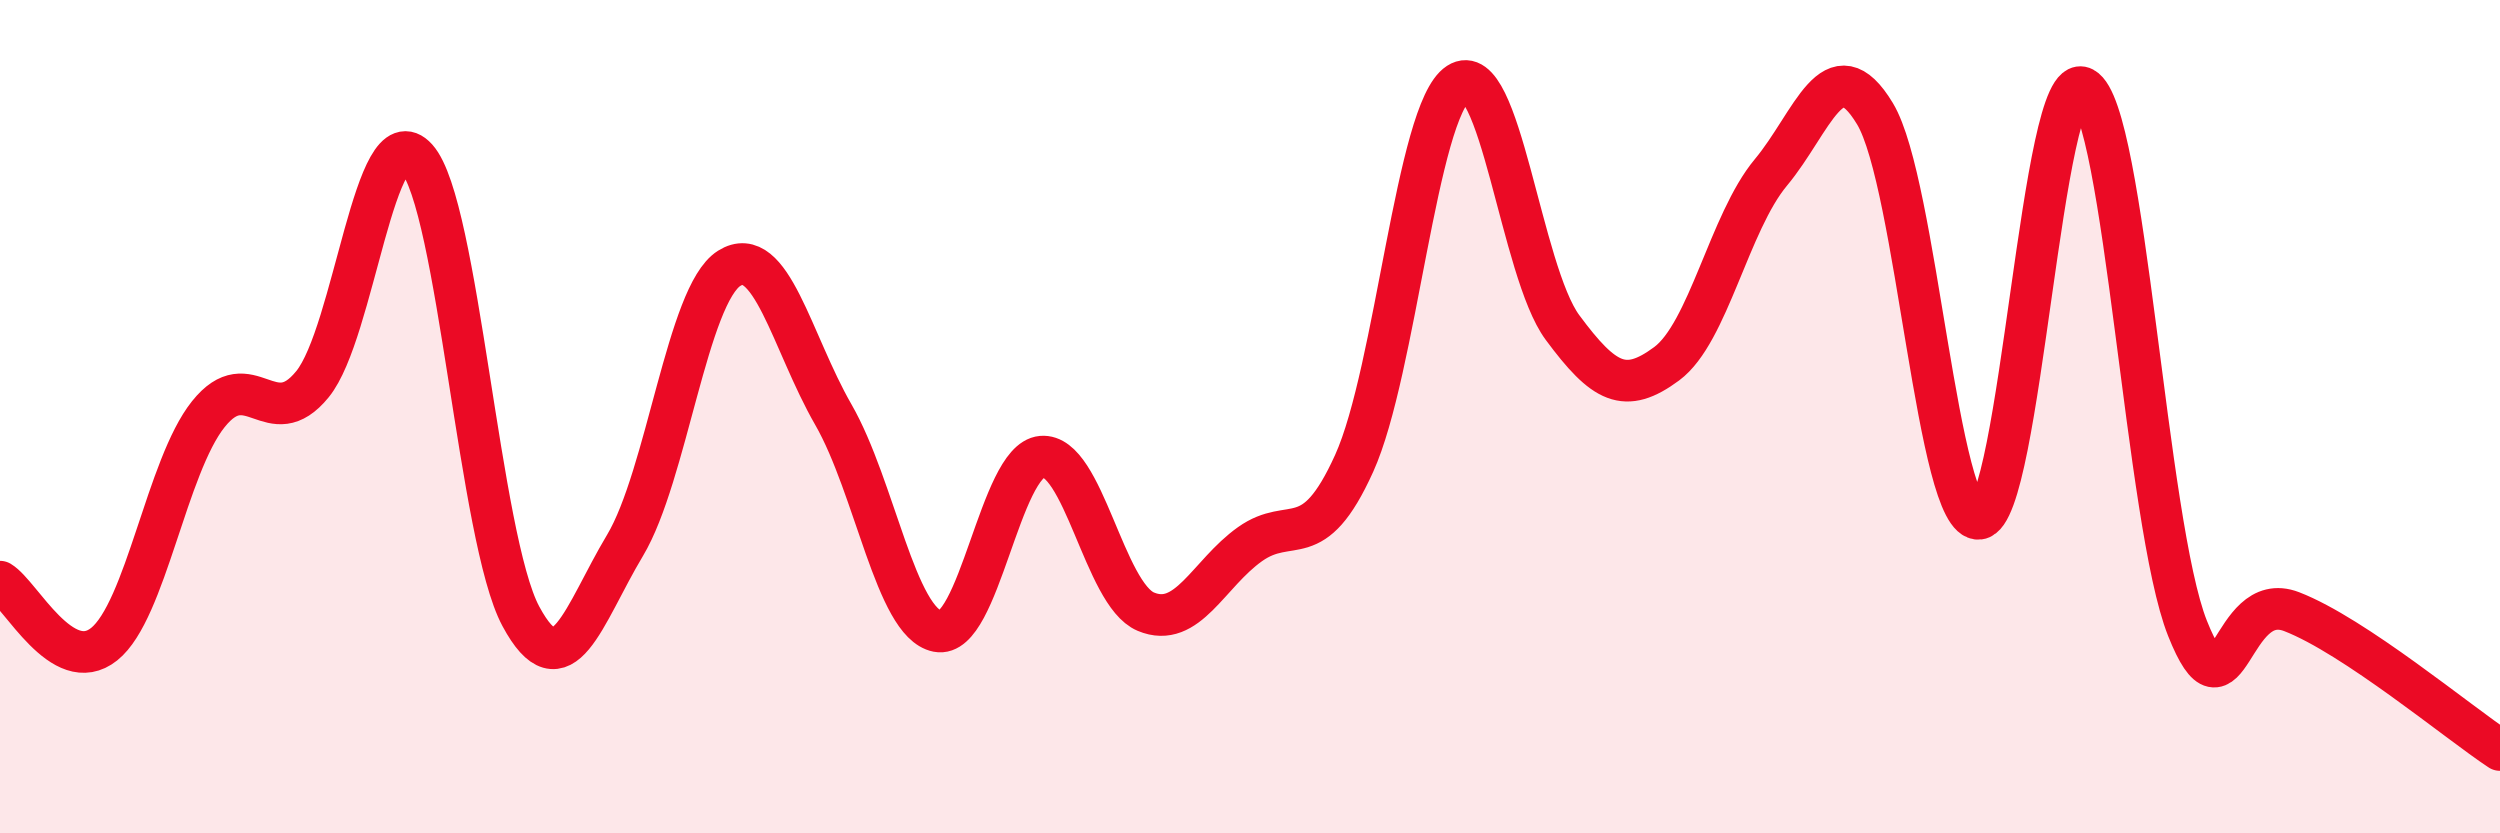 
    <svg width="60" height="20" viewBox="0 0 60 20" xmlns="http://www.w3.org/2000/svg">
      <path
        d="M 0,13.96 C 0.5,14.26 1.5,16.26 2.5,15.46 C 3.5,14.66 4,11.19 5,9.94 C 6,8.69 6.5,10.45 7.5,9.22 C 8.5,7.99 9,2.69 10,3.8 C 11,4.91 11.5,12.93 12.5,14.79 C 13.5,16.65 14,14.76 15,13.09 C 16,11.42 16.5,7.07 17.5,6.44 C 18.5,5.81 19,8.21 20,9.95 C 21,11.69 21.5,14.95 22.5,15.15 C 23.5,15.35 24,11.05 25,10.96 C 26,10.87 26.5,14.26 27.5,14.68 C 28.5,15.1 29,13.77 30,13.06 C 31,12.35 31.5,13.33 32.5,11.12 C 33.5,8.91 34,2.65 35,2 C 36,1.35 36.5,6.51 37.5,7.86 C 38.5,9.21 39,9.47 40,8.73 C 41,7.99 41.5,5.34 42.5,4.14 C 43.5,2.94 44,1.07 45,2.73 C 46,4.39 46.5,12.57 47.5,12.45 C 48.5,12.33 49,1.58 50,2.11 C 51,2.64 51.5,12.57 52.5,15.08 C 53.5,17.59 53.5,14.1 55,14.68 C 56.5,15.26 59,17.34 60,18L60 20L0 20Z"
        fill="#EB0A25"
        opacity="0.1"
        stroke-linecap="round"
        stroke-linejoin="round"
      />
      <path
        d="M 0,13.96 C 0.5,14.26 1.5,16.26 2.5,15.46 C 3.5,14.66 4,11.19 5,9.94 C 6,8.69 6.5,10.45 7.5,9.22 C 8.5,7.99 9,2.69 10,3.8 C 11,4.91 11.5,12.93 12.5,14.79 C 13.5,16.65 14,14.76 15,13.09 C 16,11.42 16.5,7.07 17.5,6.44 C 18.5,5.81 19,8.21 20,9.95 C 21,11.69 21.5,14.95 22.5,15.15 C 23.5,15.35 24,11.05 25,10.96 C 26,10.87 26.5,14.26 27.5,14.68 C 28.5,15.1 29,13.77 30,13.06 C 31,12.35 31.5,13.33 32.5,11.12 C 33.5,8.91 34,2.65 35,2 C 36,1.35 36.5,6.51 37.5,7.86 C 38.5,9.21 39,9.47 40,8.73 C 41,7.99 41.5,5.34 42.5,4.14 C 43.5,2.94 44,1.07 45,2.73 C 46,4.39 46.5,12.57 47.5,12.45 C 48.5,12.33 49,1.58 50,2.11 C 51,2.64 51.5,12.57 52.5,15.08 C 53.5,17.59 53.5,14.1 55,14.68 C 56.5,15.26 59,17.34 60,18"
        stroke="#EB0A25"
        stroke-width="1"
        fill="none"
        stroke-linecap="round"
        stroke-linejoin="round"
      />
    </svg>
  